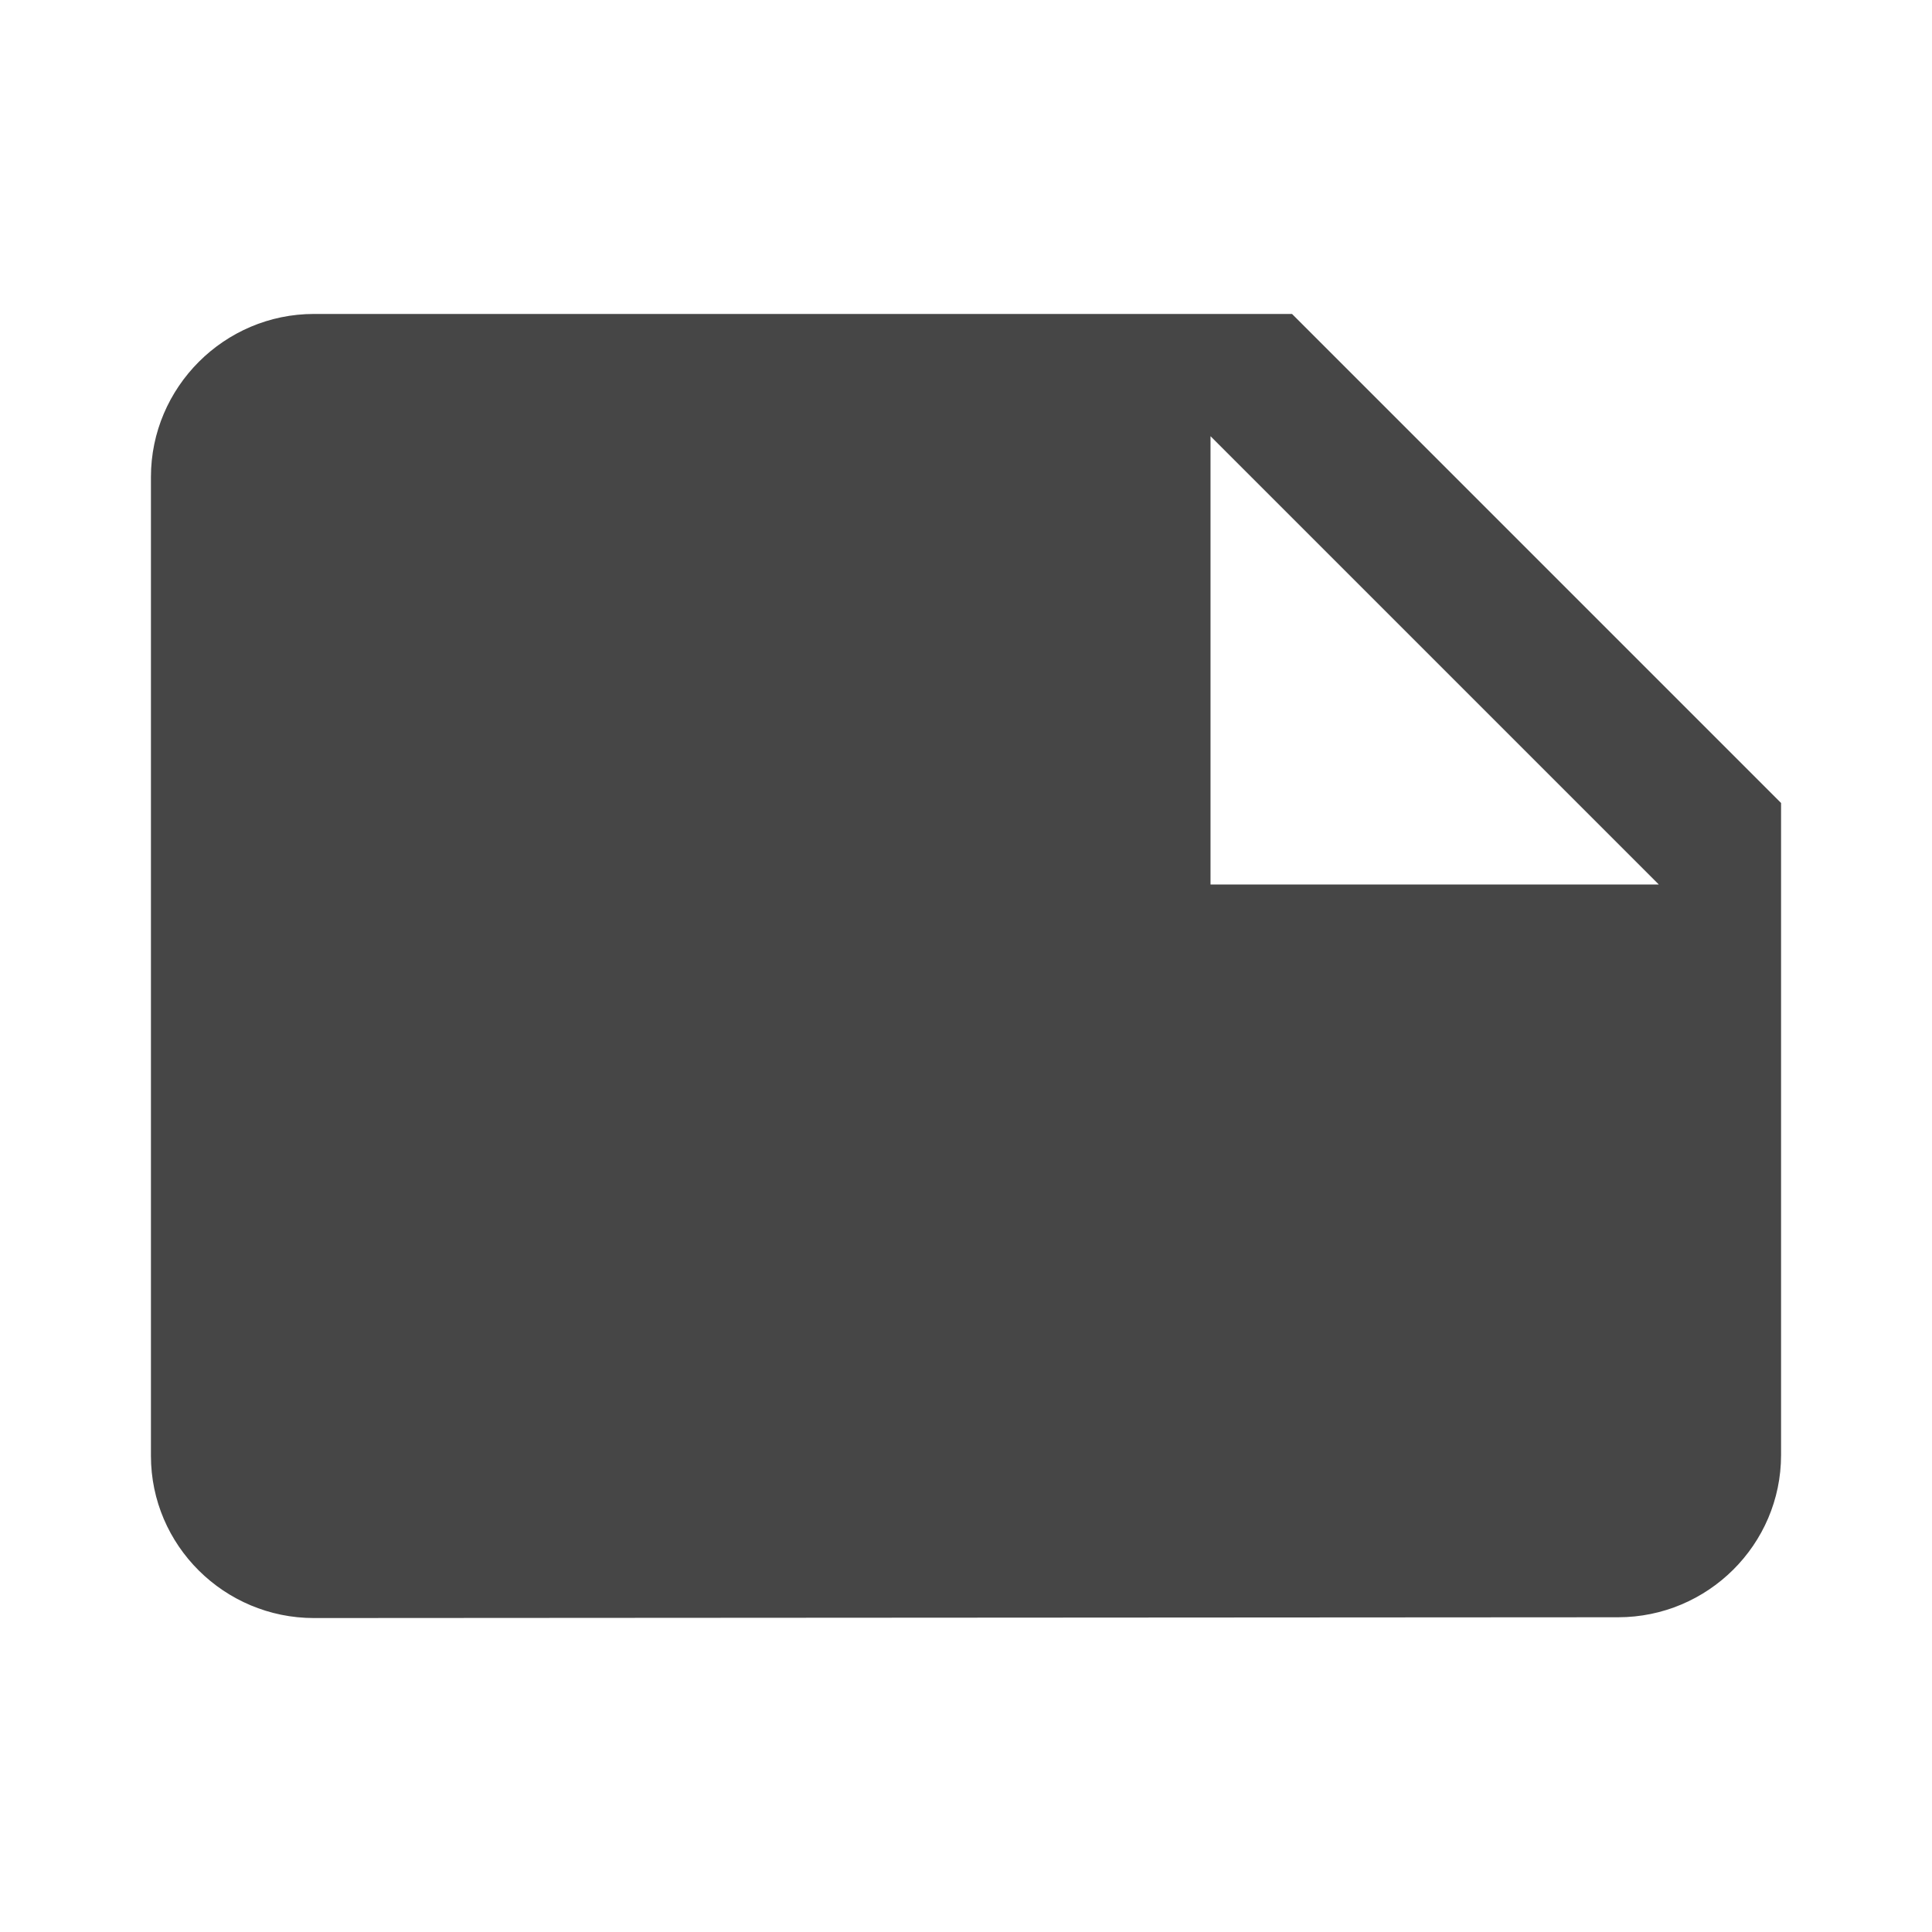 <?xml version="1.0" encoding="utf-8"?>
<!DOCTYPE svg PUBLIC "-//W3C//DTD SVG 1.1//EN" "http://www.w3.org/Graphics/SVG/1.1/DTD/svg11.dtd">
<svg xmlns="http://www.w3.org/2000/svg" xmlns:xlink="http://www.w3.org/1999/xlink" version="1.1" baseProfile="full" width="64" height="64" viewBox="0 0 64.00 64.00" enable-background="new 0 0 64.00 64.00" xml:space="preserve">
	<path fill="#464646" d="M 59,26.6L 42.8,10.4L 10.4,10.4C 7.43,10.4 5,12.83 5,15.8L 5,48.227C 5,51.195 7.43,53.6 10.4,53.6L 53.6,53.574C 56.569,53.574 59,51.169 59,48.2L 59,26.6 Z M 40.1,14.45L 54.95,29.3L 40.1,29.3L 40.1,14.45 Z "/>
</svg>
